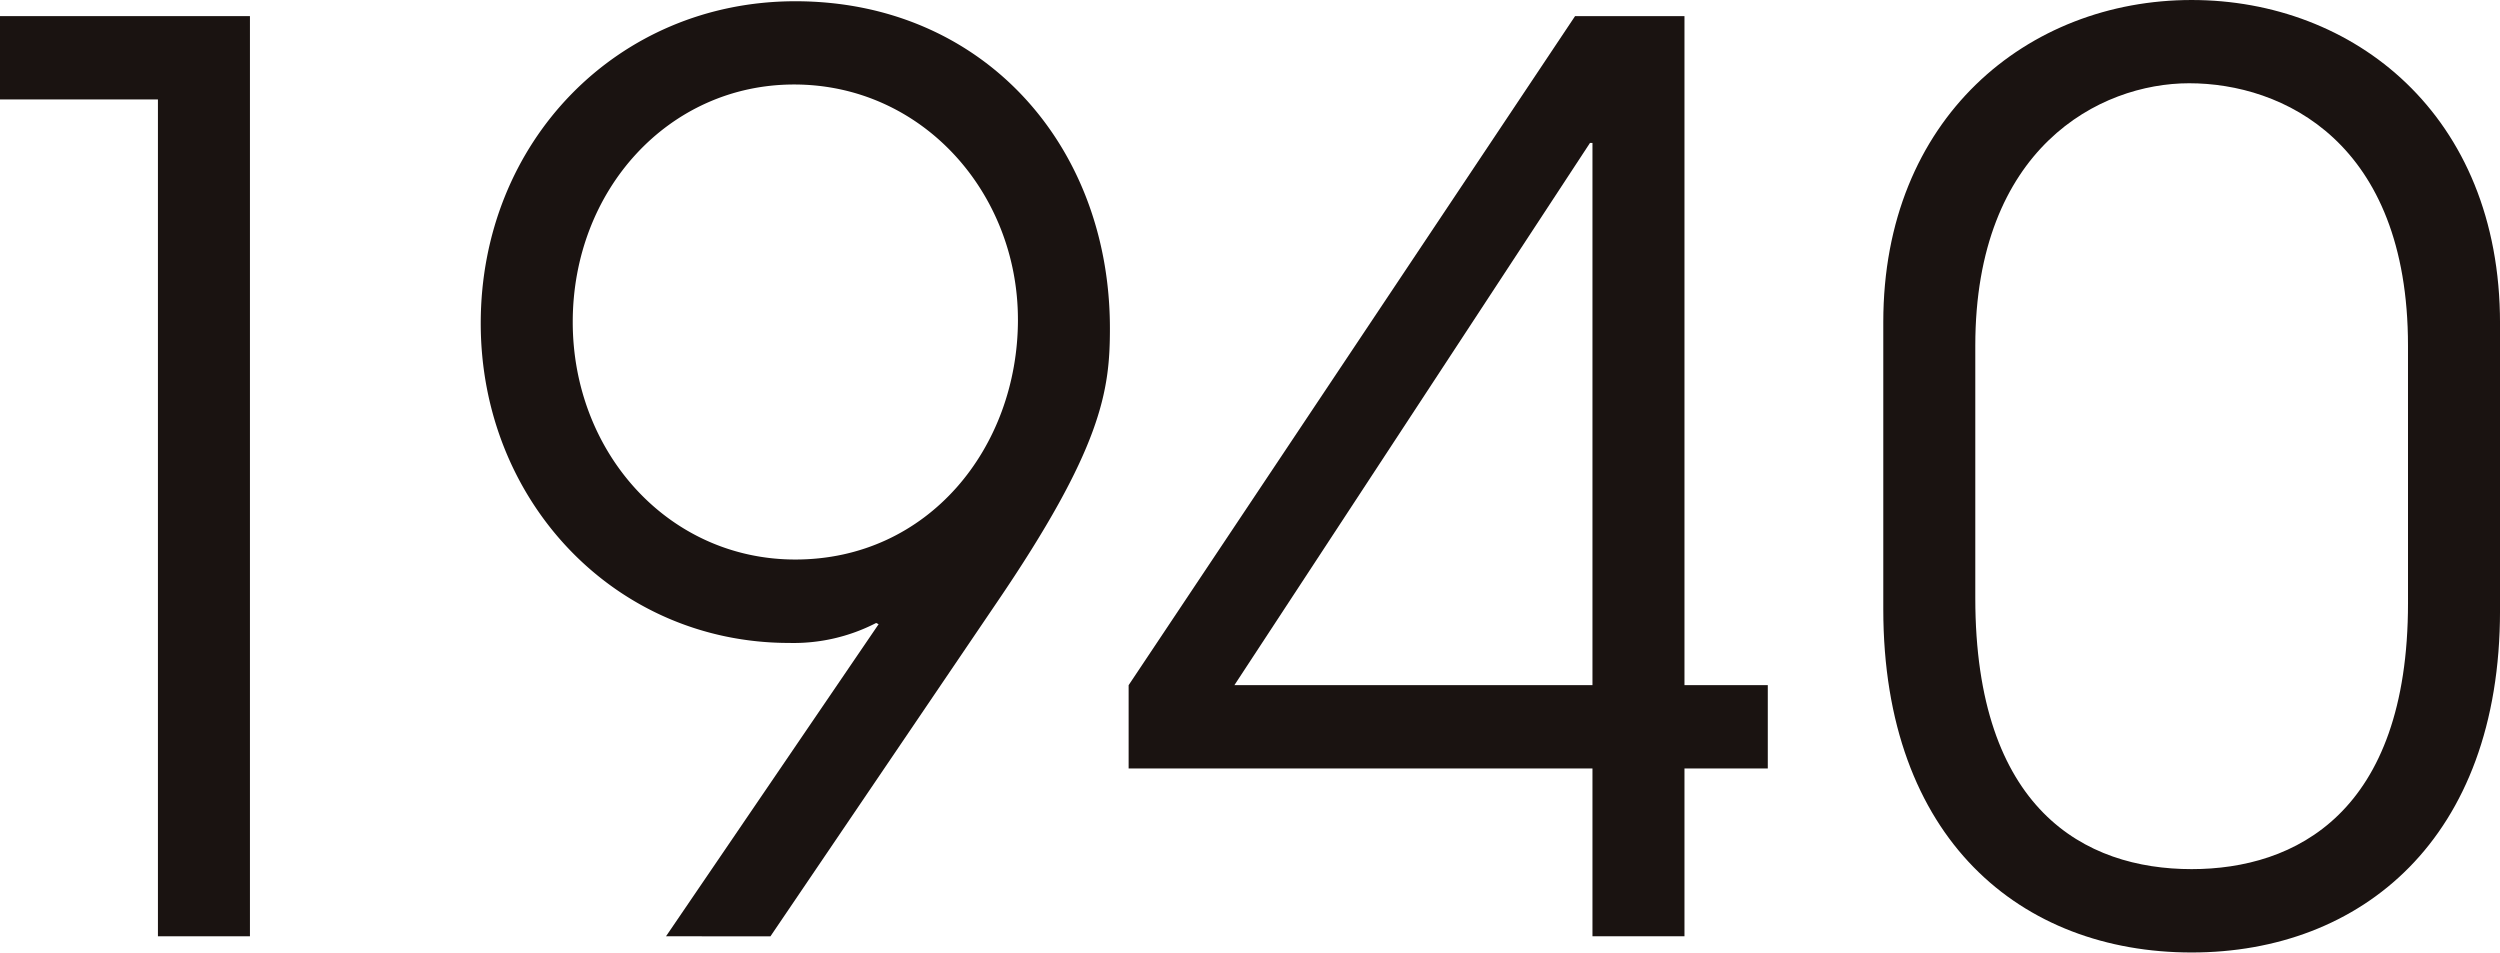 <svg id="グループ_58" data-name="グループ 58" xmlns="http://www.w3.org/2000/svg" width="125.152" height="47.683" viewBox="0 0 125.152 47.683">
  <g id="グループ_38" data-name="グループ 38">
    <path id="パス_126" data-name="パス 126" d="M217.559,160.124V118.231h-7.906V114.06h12.512v46.064Z" transform="translate(-209.653 -113.253)" fill="#1a1311"/>
    <path id="パス_127" data-name="パス 127" d="M230.526,160.511l10.643-15.623-.122-.062a9.006,9.006,0,0,1-4.358,1c-8.715,0-15.438-7.1-15.438-16,0-9.089,6.848-16.123,15.747-16.123,9.338,0,15.75,7.159,15.75,16.372,0,3.113-.374,5.976-5.725,13.82l-11.27,16.619Zm17.617-30.875c0-6.35-4.793-11.766-11.205-11.766-6.287,0-11.081,5.291-11.081,11.89,0,6.536,4.793,11.89,11.141,11.89C243.659,141.651,248.144,136.048,248.144,129.636Z" transform="translate(-197.185 -113.64)" fill="#1a1311"/>
    <path id="パス_128" data-name="パス 128" d="M260.1,160.124v-8.4h-23.22v-4.171l22.348-33.491h5.478v33.491h4.171v4.171h-4.171v8.4Zm0-39.714h-.125l-17.8,27.142H260.1Z" transform="translate(-180.38 -113.253)" fill="#1a1311"/>
    <path id="パス_129" data-name="パス 129" d="M285.962,144.234c0,11.454-6.97,17.119-15.438,17.119-8.526,0-15.436-5.665-15.436-17.181v-14.38c0-10.209,7.221-16.121,15.436-16.121,8.093,0,15.438,5.725,15.438,16.183Zm-4.607-13.26c0-10.209-6.287-13.135-10.956-13.135-4.48,0-10.705,3.237-10.705,13.135v12.637c0,10.581,5.478,13.569,10.83,13.569,5.167,0,10.832-2.8,10.832-13.32Z" transform="translate(-160.809 -113.671)" fill="#1a1311"/>
  </g>
</svg>
